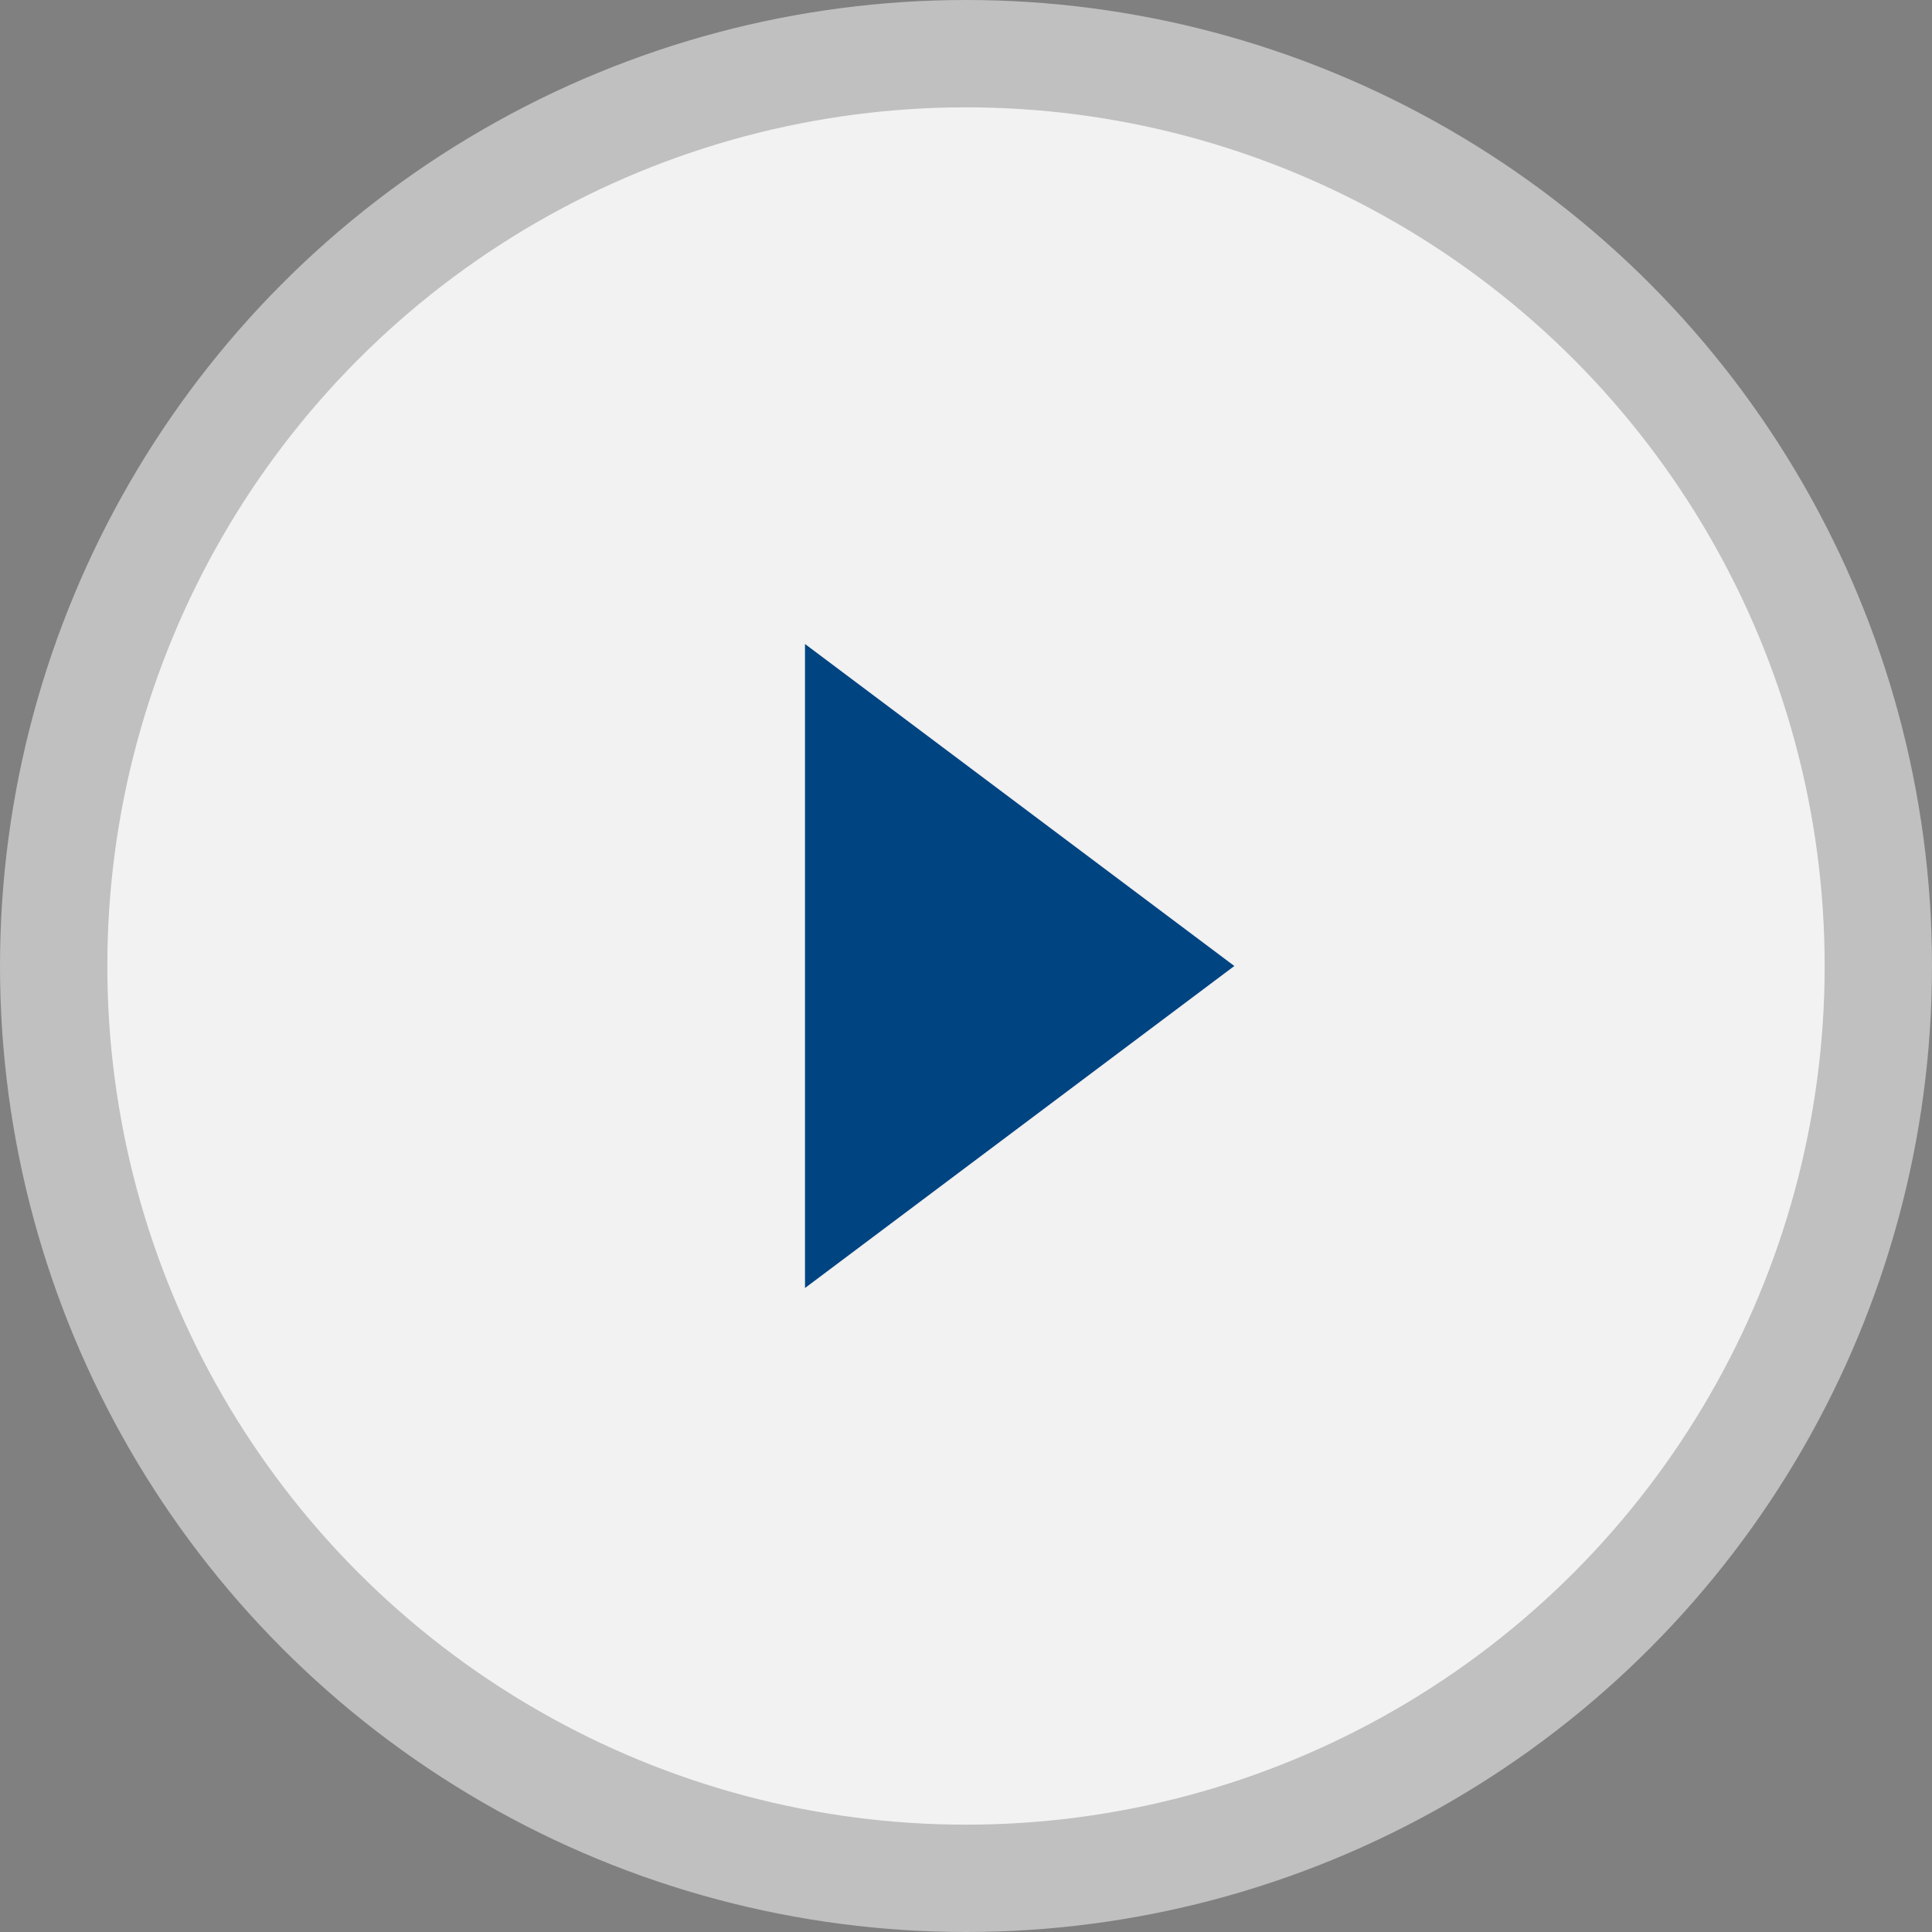 <svg xmlns="http://www.w3.org/2000/svg" xmlns:xlink="http://www.w3.org/1999/xlink"
     width="72px" height="72px" viewBox="0 0 72 72" version="1.1">
    <rect x="0" y="0" width="72" height="72" fill="#808080" stroke="none"/>
    <title>Group</title>
    <g id="UI" stroke="none" stroke-width="1" fill="none" fill-rule="evenodd">
        <g id="03_08_Mobil_Banner_Normal_Video"
           transform="translate(-152, -104)">
            <g id="Group" transform="translate(152, 104)">
                <circle id="Oval" fill="#FFFFFF" opacity="0.5" cx="36" cy="36" r="36"></circle>
                <circle id="Mask" fill="#FFFFFF" opacity="0.8" cx="36" cy="36" r="32"></circle>
                <polygon id="Combined-Shape" fill="#004481" fill-rule="nonzero"
                         points="30 48 30 24 46 36"></polygon>
            </g>
        </g>
    </g>
</svg>

